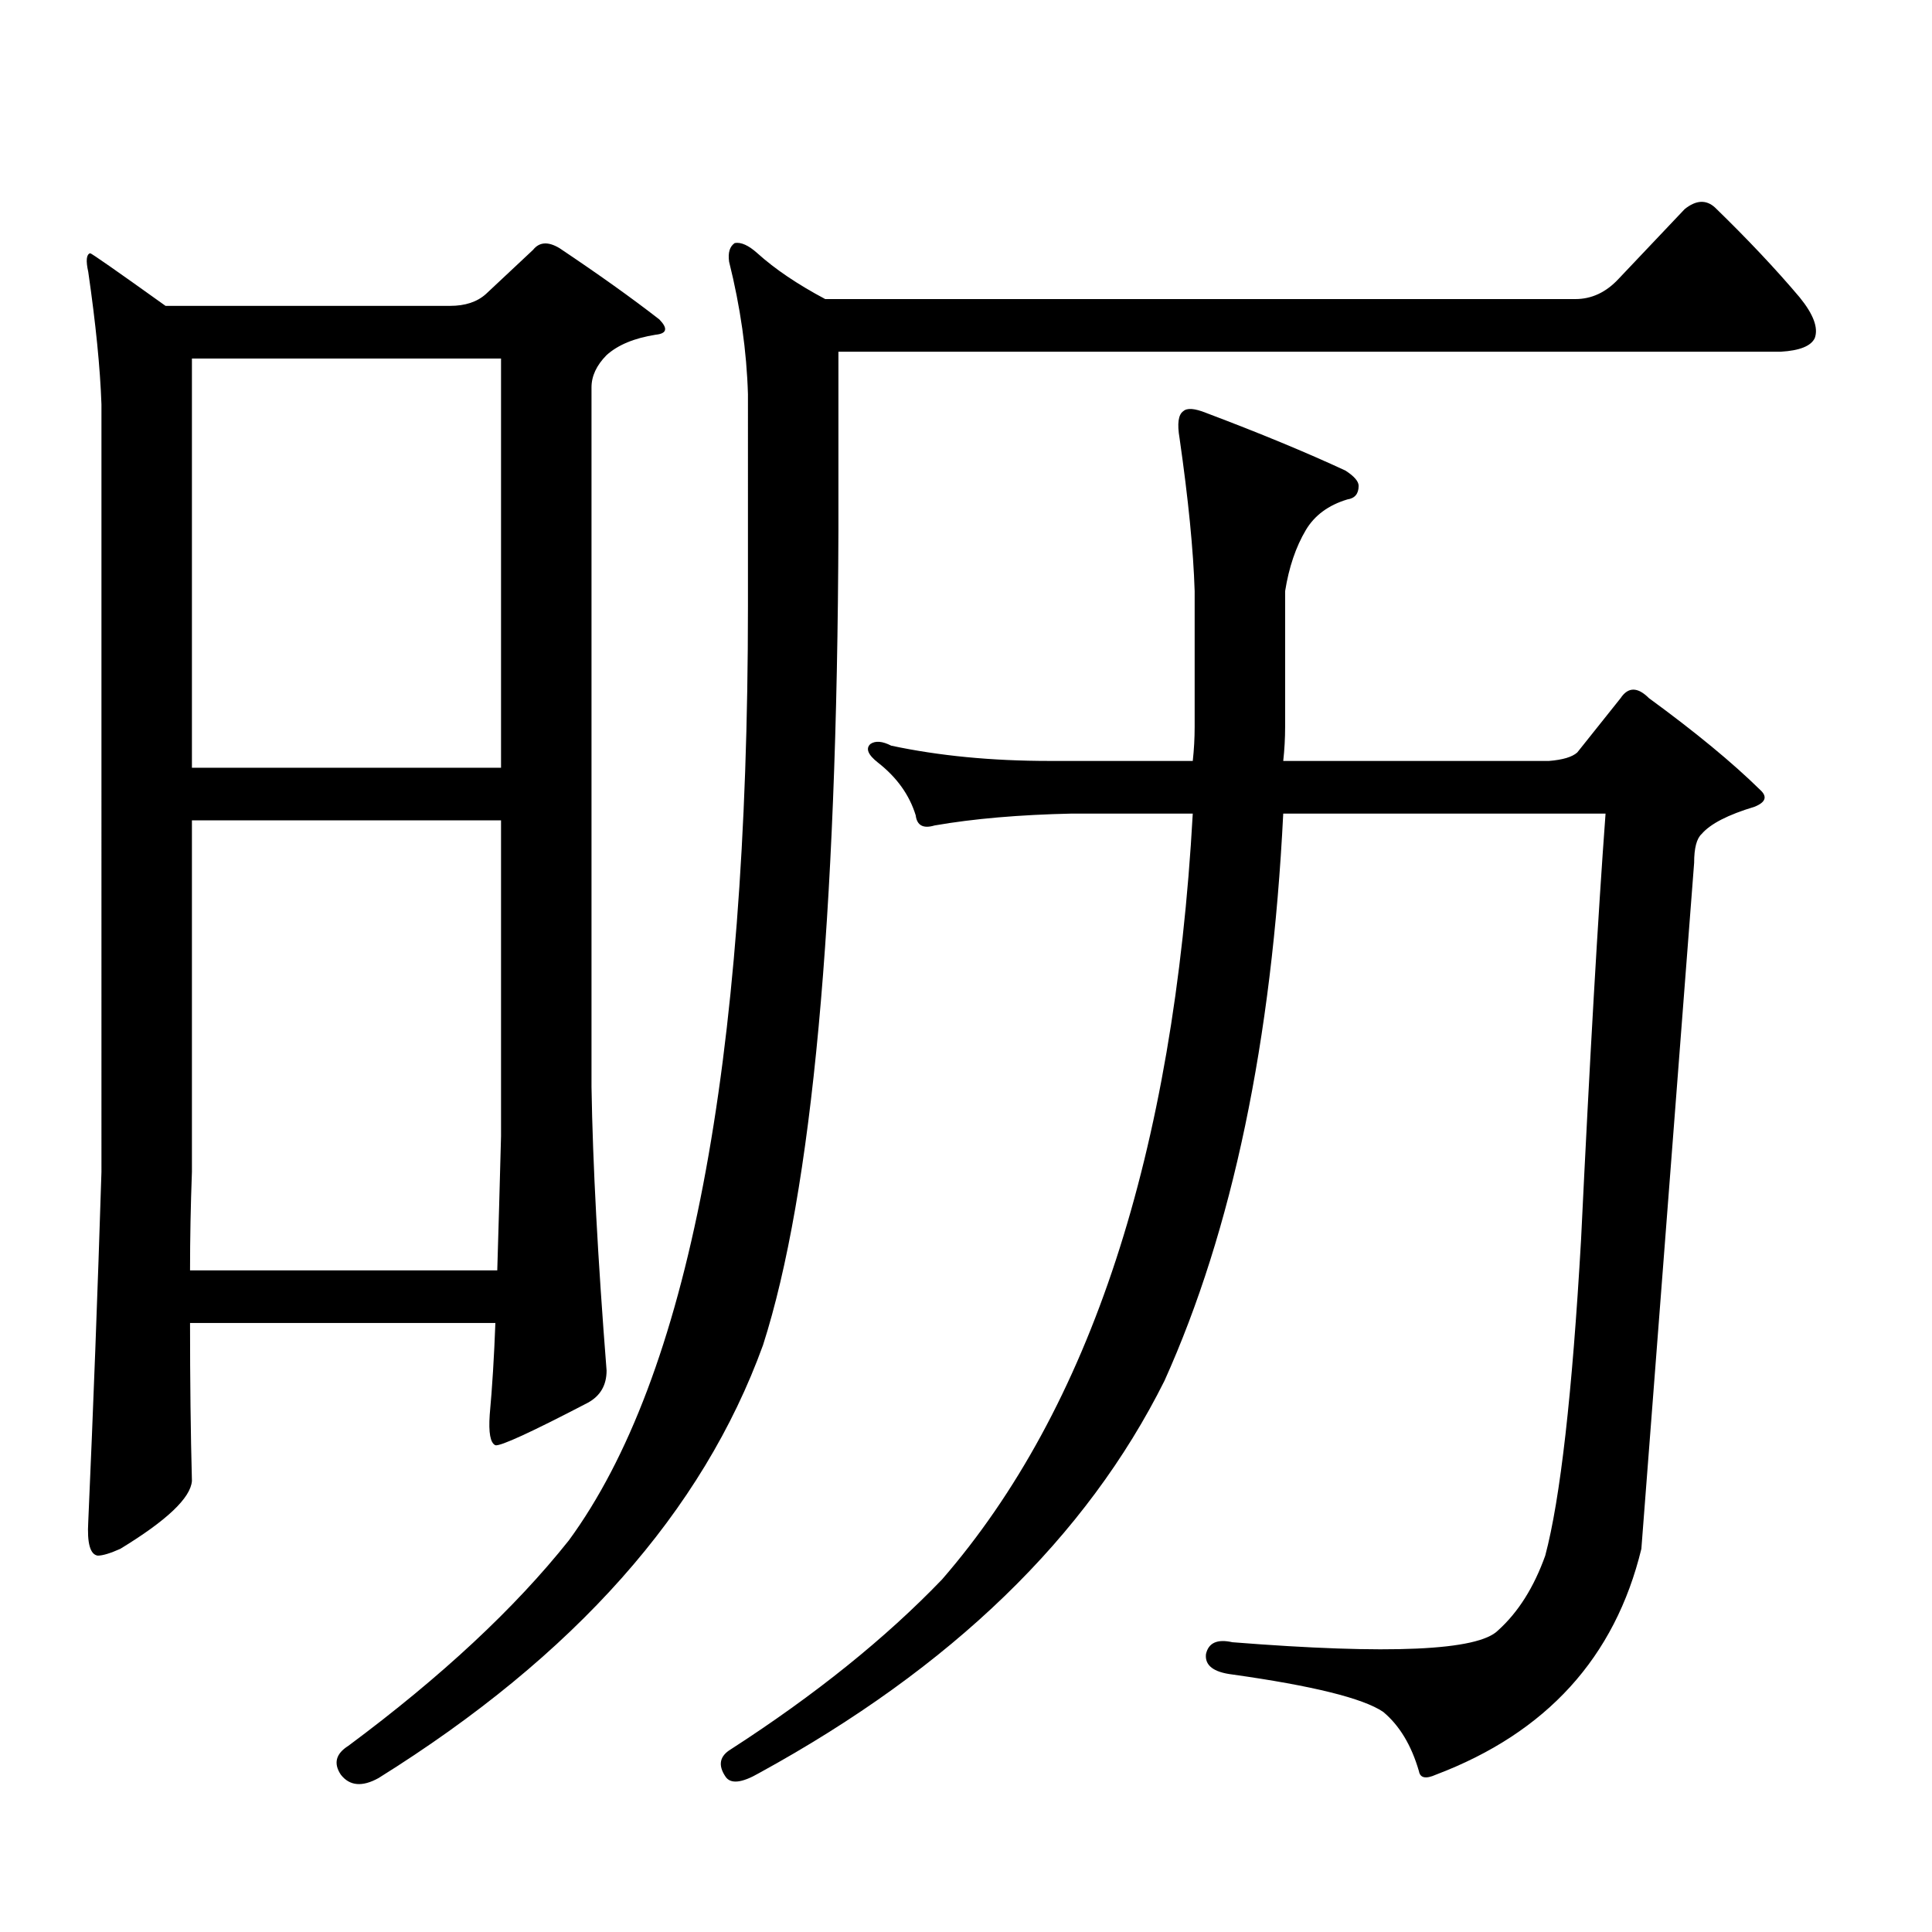 <?xml version="1.0" encoding="utf-8"?>
<!-- Generator: Adobe Illustrator 16.0.0, SVG Export Plug-In . SVG Version: 6.00 Build 0)  -->
<!DOCTYPE svg PUBLIC "-//W3C//DTD SVG 1.1//EN" "http://www.w3.org/Graphics/SVG/1.1/DTD/svg11.dtd">
<svg version="1.1" id="图层_1" xmlns="http://www.w3.org/2000/svg" xmlns:xlink="http://www.w3.org/1999/xlink" x="0px" y="0px"
	 width="1000px" height="1000px" viewBox="0 0 1000 1000" enable-background="new 0 0 1000 1000" xml:space="preserve">
<path d="M98.363,684.781c0,29.883,0.32,57.129,0.976,81.738c-0.655,8.789-13.018,20.503-37.072,35.156
	c-5.213,2.335-9.115,3.516-11.707,3.516c-3.902-0.591-5.533-6.454-4.878-17.578c2.592-58.585,4.878-118.94,6.829-181.055V209.293
	c-0.655-18.745-2.927-41.597-6.829-68.555c-1.311-5.851-0.976-9.077,0.976-9.668c0.641,0,13.658,9.091,39.023,27.246h147.313
	c7.805,0,13.979-2.046,18.536-6.152l24.39-22.852c3.247-4.093,7.805-4.395,13.658-0.879c20.152,13.485,37.393,25.79,51.706,36.914
	c4.543,4.696,3.902,7.333-1.951,7.91c-11.066,1.758-19.512,5.273-25.365,10.547c-5.213,5.273-7.805,10.849-7.805,16.699v362.109
	c0.641,39.853,3.247,88.77,7.805,146.777c0,7.622-3.262,13.184-9.756,16.699c-29.268,15.243-45.212,22.563-47.804,21.973
	c-2.606-1.167-3.582-6.44-2.927-15.82c1.296-14.063,2.271-29.883,2.927-47.461H98.363z M98.363,657.535h159.021
	c0.641-21.094,1.296-44.233,1.951-69.434V424.625H99.339v181.934C98.684,624.137,98.363,641.138,98.363,657.535z M99.339,397.379
	h159.996V185.563H99.339V397.379z M433.965,274.332c-0.655,202.148-13.658,342.773-39.023,421.875
	c-31.219,86.133-97.559,160.84-199.02,224.121c-8.46,4.683-14.969,4.093-19.512-1.758c-3.902-5.864-2.606-10.849,3.902-14.941
	c48.124-35.747,86.172-71.191,114.144-106.348c61.782-84.375,92.681-245.503,92.681-483.398V204.02
	c-0.655-22.261-3.902-45.112-9.756-68.555c-0.655-4.683,0.32-7.91,2.927-9.668c3.247-0.577,7.149,1.181,11.707,5.273
	c9.101,8.212,20.808,16.122,35.121,23.73h388.283c8.445,0,15.93-3.516,22.438-10.547l34.146-36.035
	c5.854-4.683,11.052-4.972,15.609-0.879c16.905,16.411,31.539,31.942,43.901,46.582c7.149,8.789,9.756,15.82,7.805,21.094
	c-1.951,4.106-7.805,6.454-17.561,7.031H433.965V274.332z M617.375,393.863c0.641-5.851,0.976-11.714,0.976-17.578v-70.313
	c-0.655-21.094-3.262-47.461-7.805-79.102c-1.311-7.608-0.655-12.305,1.951-14.063c1.951-1.758,5.854-1.456,11.707,0.879
	c27.957,10.547,52.026,20.517,72.193,29.883c4.543,2.938,6.829,5.575,6.829,7.91c0,4.106-1.951,6.454-5.854,7.031
	c-9.756,2.938-16.92,8.212-21.463,15.82c-5.213,8.789-8.78,19.336-10.731,31.641v70.313c0,5.864-0.335,11.728-0.976,17.578h137.558
	c7.149-0.577,12.027-2.046,14.634-4.395l22.438-28.125c3.902-5.851,8.78-5.851,14.634,0c24.055,17.578,43.246,33.398,57.56,47.461
	c3.902,3.516,2.927,6.454-2.927,8.789c-13.658,4.106-22.773,8.789-27.316,14.063c-2.606,2.349-3.902,7.333-3.902,14.941
	c-17.561,227.938-26.676,346.289-27.316,355.078c-13.658,56.25-49.114,95.21-106.339,116.895c-5.213,2.335-8.14,1.758-8.78-1.758
	c-3.902-13.485-10.091-23.73-18.536-30.762c-10.411-7.031-36.432-13.485-78.047-19.336c-9.756-1.181-14.313-4.696-13.658-10.547
	c1.296-5.864,5.854-7.91,13.658-6.152c81.294,6.44,127.146,4.395,137.558-6.152c10.396-9.38,18.536-22.274,24.39-38.672
	c7.805-29.292,13.979-83.784,18.536-163.477c4.543-94.331,8.78-167.871,12.683-220.605H664.203
	c-5.854,117.773-26.341,215.634-61.462,293.555C562.407,795.523,492.5,863.199,392.99,917.691
	c-9.115,5.273-14.969,5.851-17.561,1.758c-3.902-5.864-2.927-10.547,2.927-14.063c43.566-28.125,79.998-57.431,109.266-87.891
	c76.736-88.468,119.997-220.605,129.753-396.387h-62.438c-27.316,0.591-51.065,2.637-71.218,6.152c-5.854,1.758-9.115,0-9.756-5.273
	c-3.262-10.547-9.756-19.624-19.512-27.246c-5.213-4.093-6.509-7.319-3.902-9.668c2.592-1.758,6.174-1.456,10.731,0.879
	c24.71,5.273,52.026,7.91,81.949,7.91H617.375z"/>
</svg>

